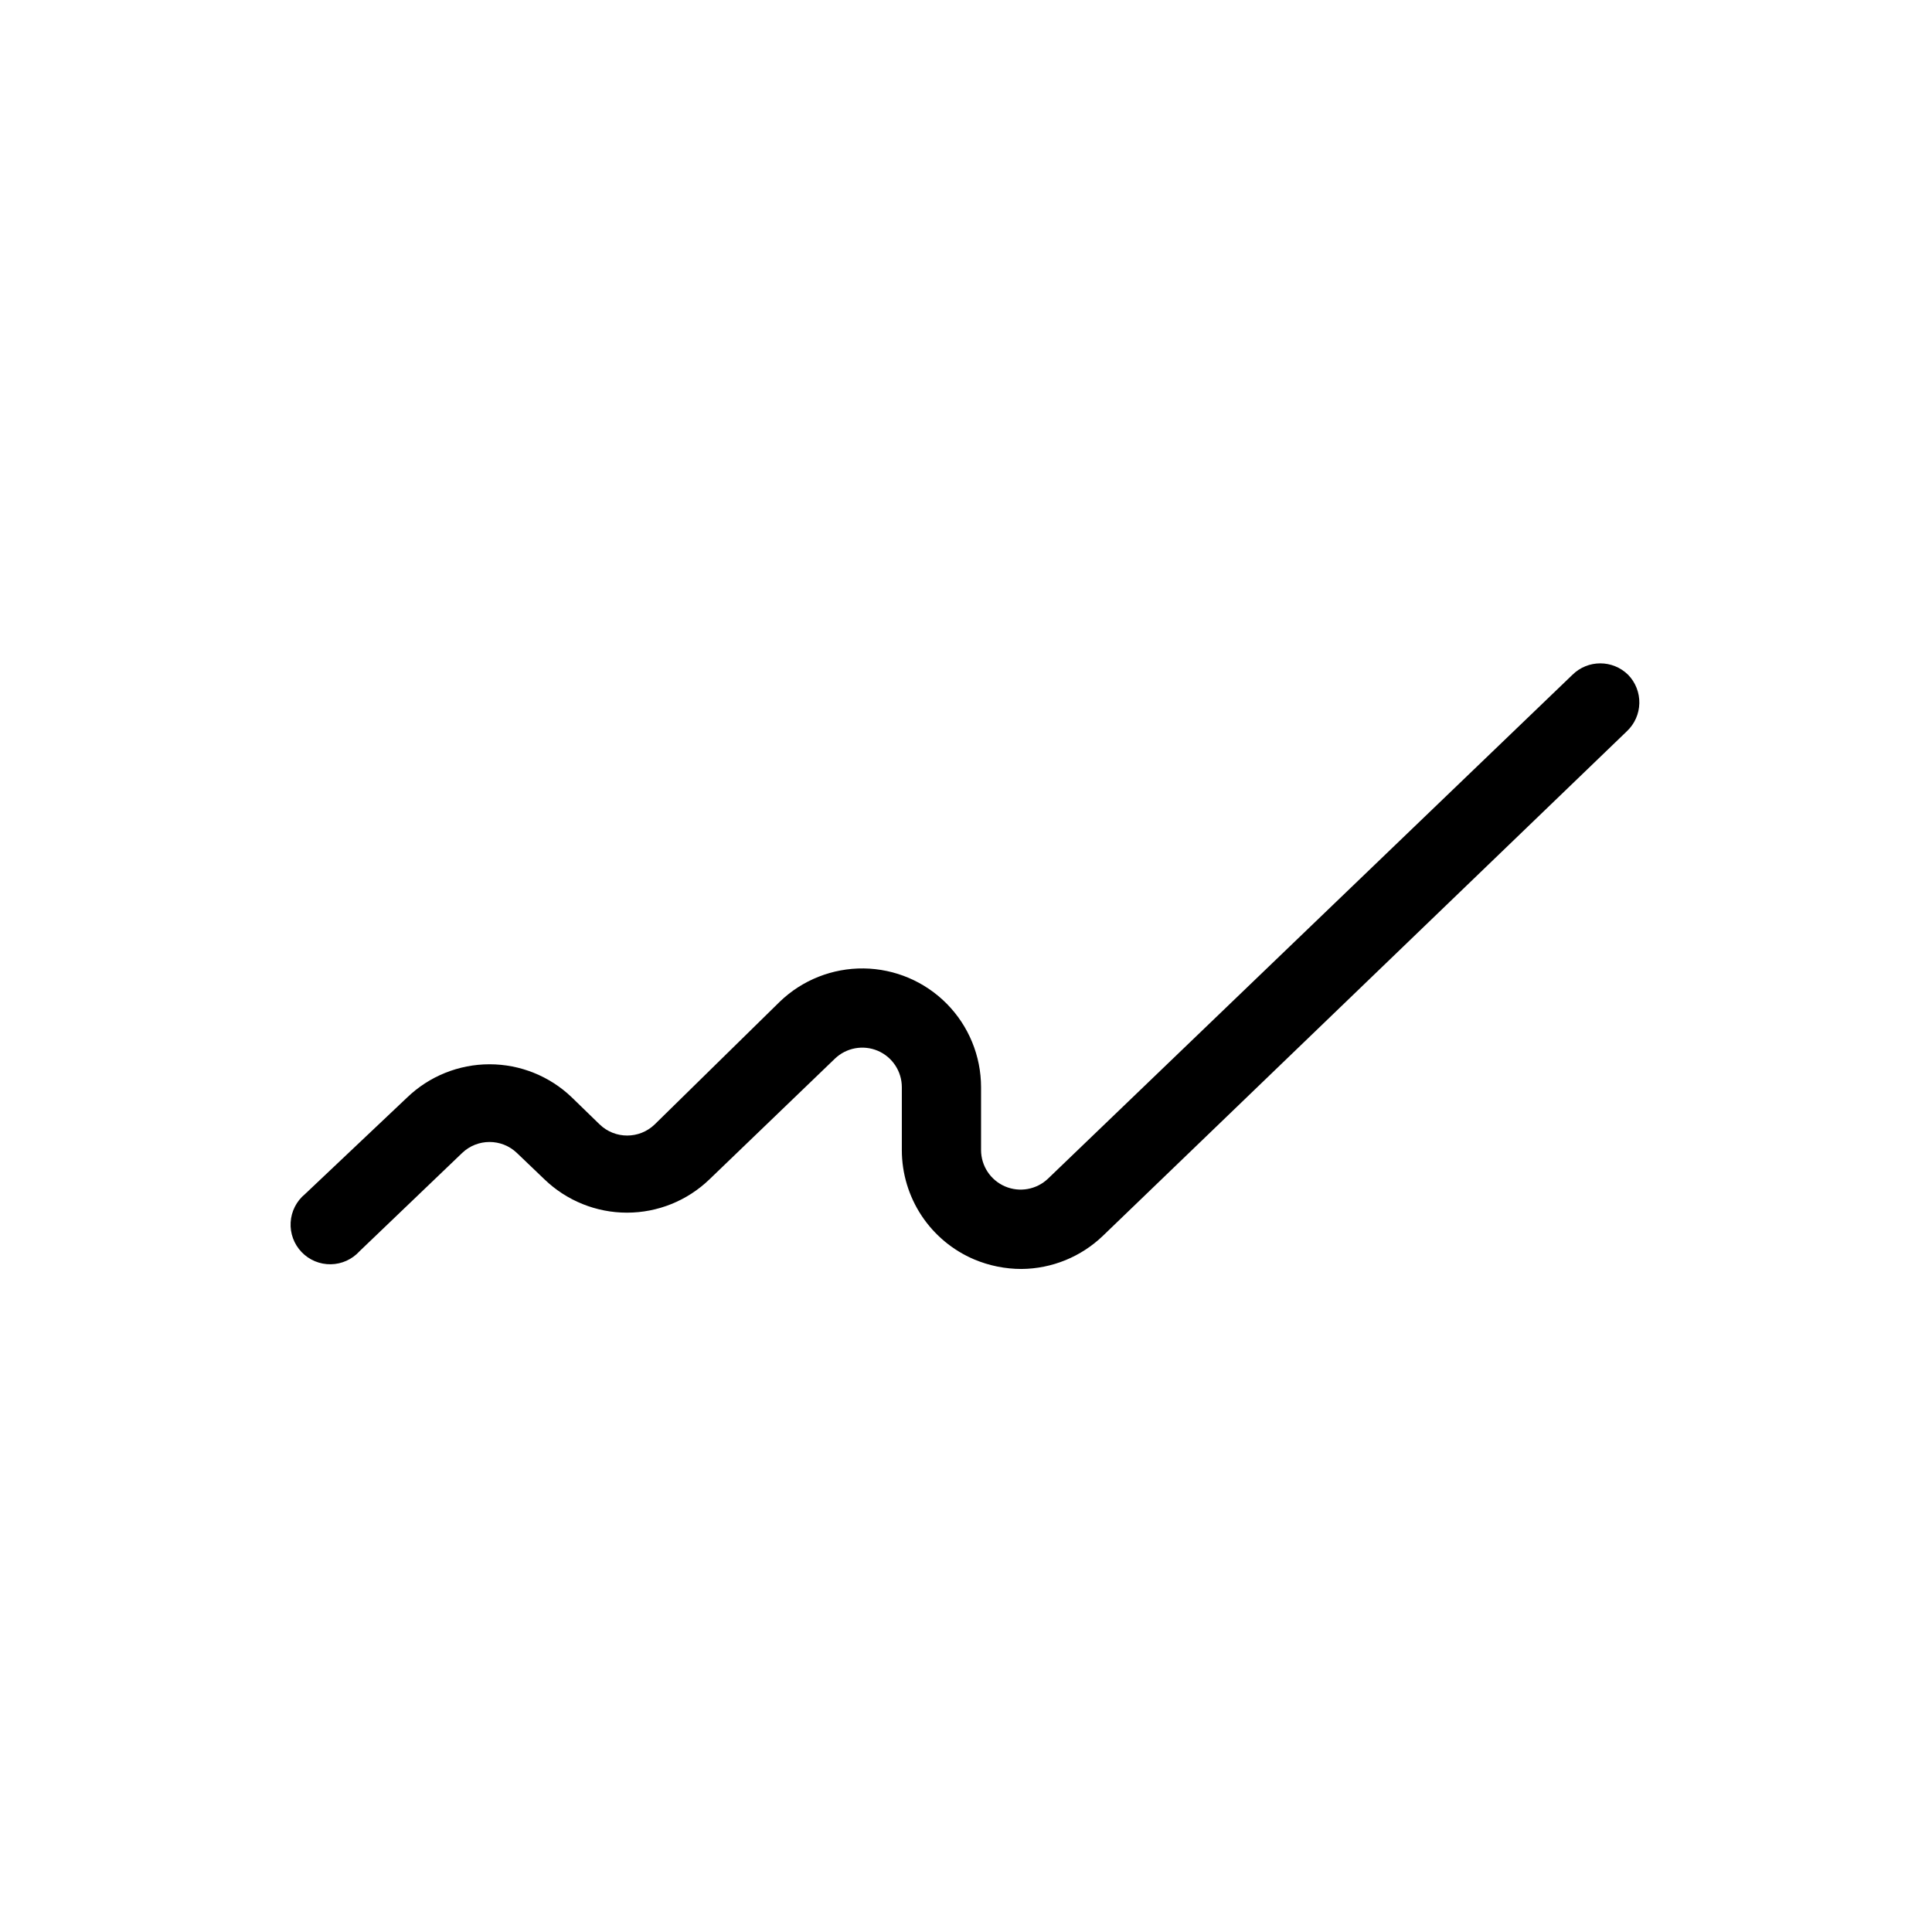 <?xml version="1.0" encoding="UTF-8"?>
<!-- Uploaded to: ICON Repo, www.iconrepo.com, Generator: ICON Repo Mixer Tools -->
<svg fill="#000000" width="800px" height="800px" version="1.1" viewBox="144 144 512 512" xmlns="http://www.w3.org/2000/svg">
 <path d="m575.49 322.85c-4.094-4.07-10.707-4.07-14.801 0l-138.96 133.51c-3.035 2.891-7.5 3.703-11.359 2.059-3.856-1.645-6.363-5.426-6.379-9.617v-16.688c-0.008-8.281-3.273-16.223-9.09-22.113-5.82-5.887-13.723-9.25-22-9.355-8.277-0.102-16.266 3.055-22.23 8.797l-33.168 32.539c-4.07 3.93-10.523 3.93-14.59 0l-7.348-7.137v-0.004c-5.867-5.644-13.691-8.797-21.832-8.797s-15.965 3.152-21.832 8.797l-27.078 25.613c-2.254 1.855-3.629 4.566-3.797 7.481-0.172 2.914 0.879 5.769 2.898 7.875 2.019 2.109 4.824 3.281 7.746 3.234 2.918-0.047 5.684-1.305 7.637-3.477l27.184-26.031c4.055-3.863 10.43-3.863 14.484 0l7.348 7.031c5.867 5.644 13.691 8.801 21.832 8.801s15.965-3.156 21.832-8.801l33.273-32.012c3.019-2.898 7.477-3.723 11.336-2.098 3.875 1.641 6.398 5.445 6.402 9.656v16.688c0.004 6.18 1.828 12.223 5.242 17.375 3.418 5.152 8.273 9.184 13.965 11.594 3.953 1.66 8.199 2.516 12.488 2.519 8.074-0.059 15.812-3.215 21.625-8.816l138.86-133.72c2.031-1.93 3.207-4.59 3.266-7.387 0.059-2.801-1.004-5.508-2.949-7.519z"/>
</svg>